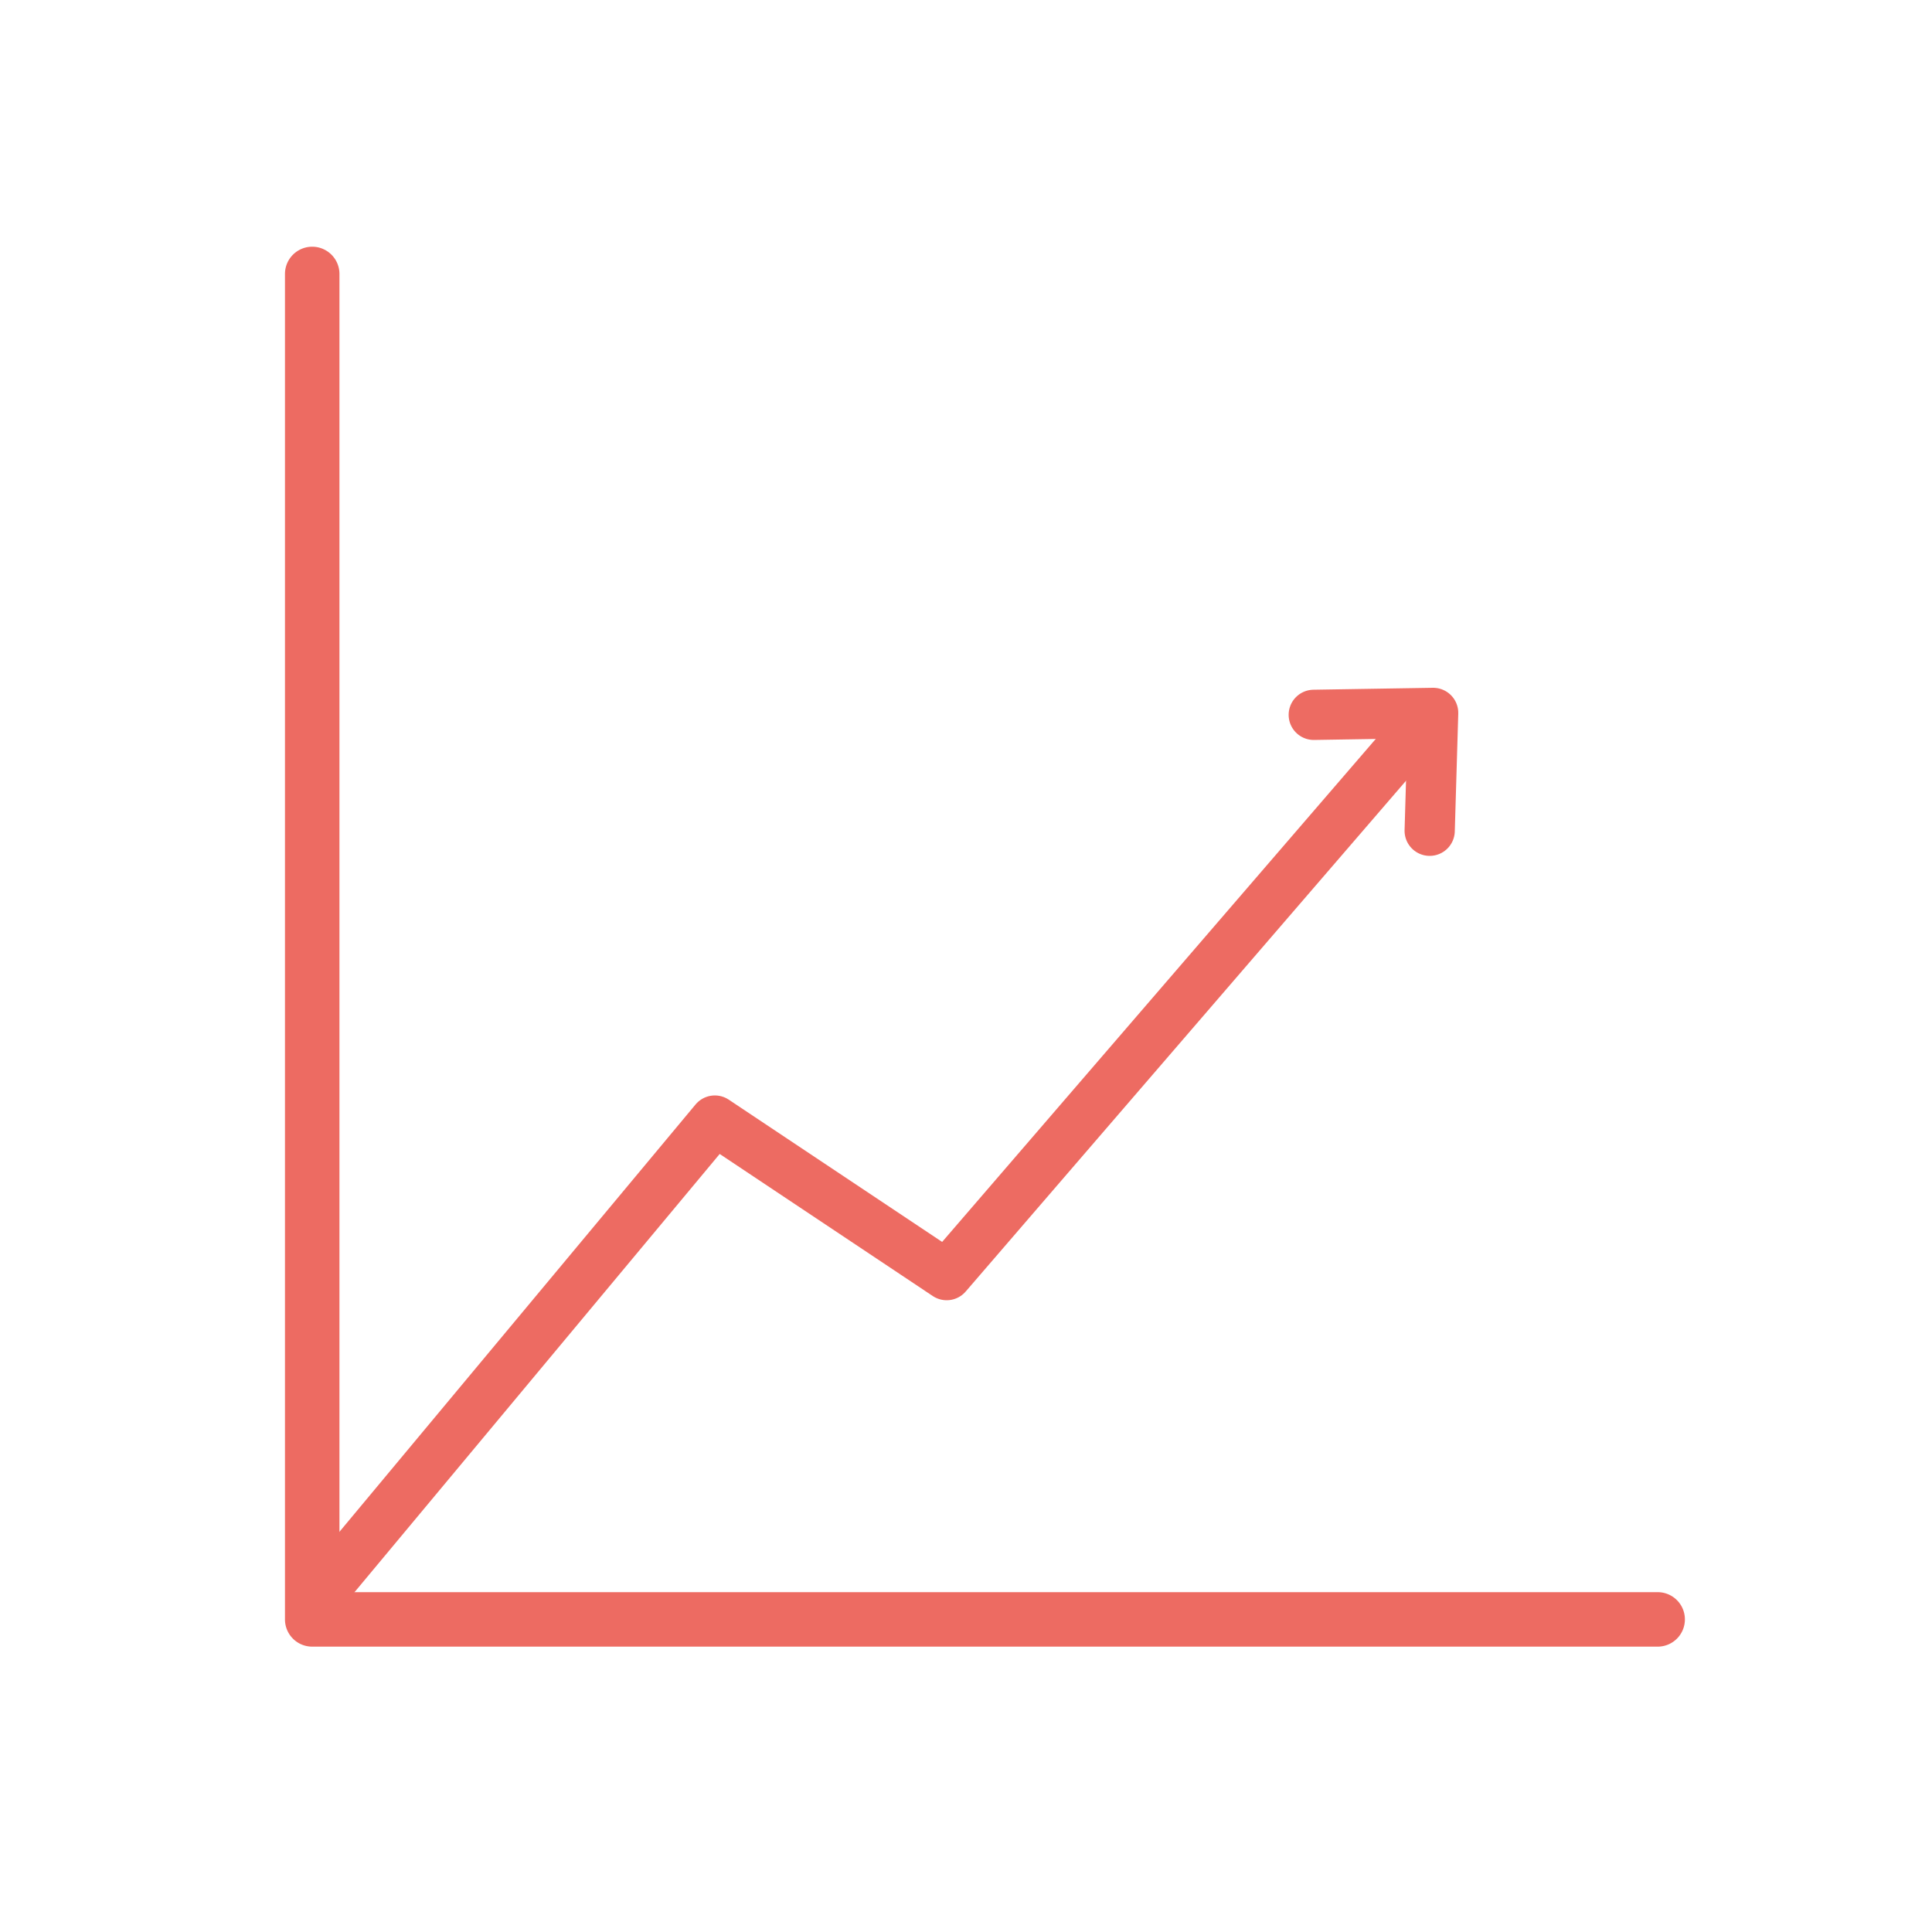 <svg id="Capa_1" data-name="Capa 1" xmlns="http://www.w3.org/2000/svg" viewBox="0 0 50 50"><defs><style>.cls-1{fill:#ed6b62;stroke-miterlimit:10;stroke-width:0.21px;}.cls-1,.cls-2{stroke:#ed6b62;}.cls-2{fill:none;stroke-linecap:round;stroke-linejoin:round;stroke-width:1.3px;}</style></defs><path class="cls-1" d="M42.9,42.51H8.08a.6.6,0,0,1-.6-.6h0V7.09a.6.6,0,1,1,1.2,0V41.31H42.9a.6.6,0,0,1,.6.6A.6.6,0,0,1,42.9,42.51Z"/><polyline class="cls-2" points="8.5 41 18.5 29 24.5 33 37 18.5"/><polyline class="cls-2" points="34 18.5 37.09 18.45 37 21.5"/></svg>